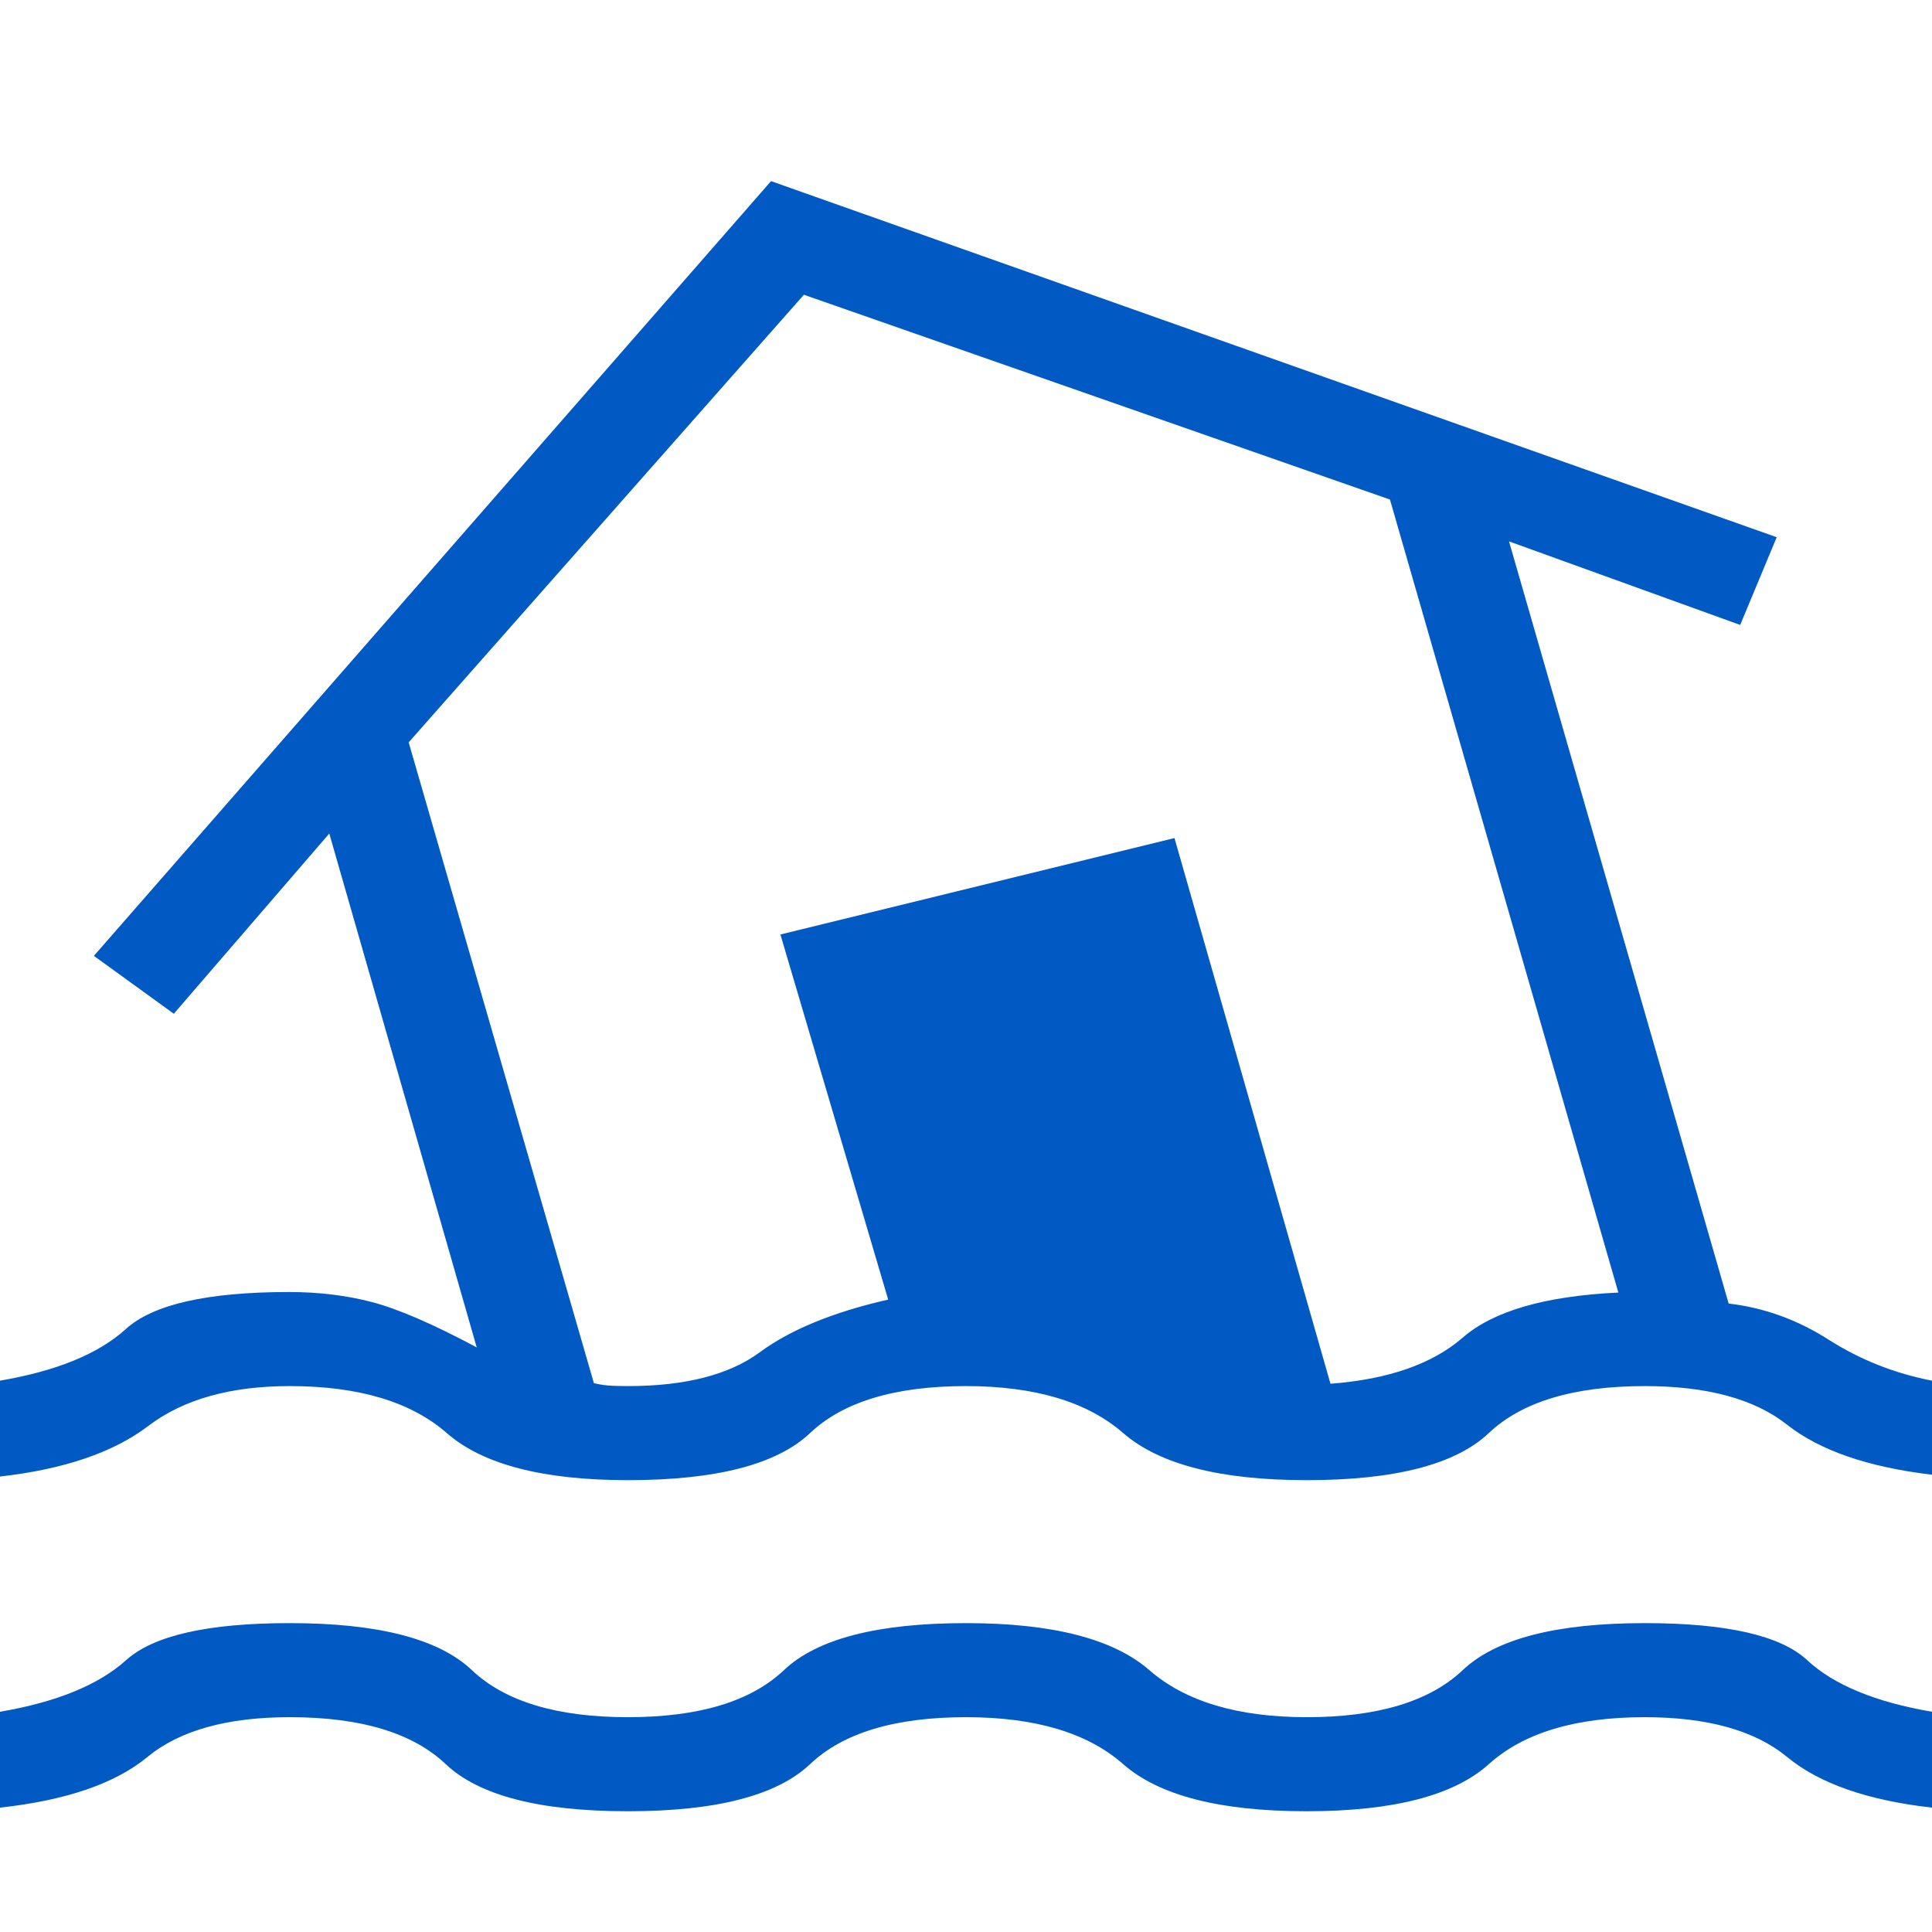 <svg width="32" height="32" viewBox="0 0 32 32" fill="none" xmlns="http://www.w3.org/2000/svg">
<rect width="32" height="32" fill=""/>
<path d="M0 29.94V28.352C0.937 28.192 1.633 27.907 2.088 27.498C2.542 27.088 3.446 26.884 4.8 26.884C6.262 26.884 7.267 27.143 7.816 27.663C8.364 28.182 9.225 28.442 10.4 28.442C11.575 28.442 12.436 28.182 12.984 27.663C13.533 27.143 14.538 26.884 16 26.884C17.427 26.884 18.44 27.143 19.037 27.663C19.633 28.182 20.502 28.442 21.642 28.442C22.817 28.442 23.678 28.182 24.227 27.663C24.775 27.143 25.78 26.884 27.242 26.884C28.596 26.884 29.493 27.088 29.933 27.498C30.374 27.907 31.063 28.192 32 28.352V29.94C30.933 29.82 30.133 29.541 29.6 29.101C29.067 28.662 28.281 28.442 27.242 28.442C26.095 28.442 25.234 28.701 24.658 29.221C24.081 29.74 23.076 30 21.642 30C20.208 30 19.196 29.74 18.605 29.221C18.015 28.701 17.147 28.442 16 28.442C14.825 28.442 13.964 28.701 13.416 29.221C12.867 29.74 11.862 30 10.4 30C8.938 30 7.933 29.74 7.384 29.221C6.836 28.701 5.975 28.442 4.8 28.442C3.761 28.442 2.975 28.662 2.442 29.101C1.909 29.541 1.095 29.82 0 29.94ZM10.4 24.516C8.994 24.516 7.995 24.256 7.401 23.737C6.807 23.218 5.94 22.958 4.8 22.958C3.818 22.958 3.037 23.177 2.458 23.617C1.88 24.057 1.06 24.336 0 24.456V22.868C0.937 22.708 1.631 22.424 2.083 22.014C2.534 21.604 3.436 21.4 4.79 21.4C5.283 21.4 5.743 21.456 6.17 21.569C6.598 21.682 7.173 21.931 7.896 22.317L5.454 13.806L2.879 16.791L1.555 15.832L12.771 3L29.428 8.898L28.823 10.351L24.994 8.967L28.632 21.591C29.219 21.659 29.772 21.859 30.291 22.191C30.811 22.522 31.38 22.748 32 22.868V24.426C30.94 24.3 30.14 24.024 29.6 23.598C29.06 23.171 28.274 22.958 27.242 22.958C26.067 22.958 25.206 23.218 24.658 23.737C24.109 24.256 23.104 24.516 21.642 24.516C20.215 24.516 19.203 24.256 18.605 23.737C18.009 23.218 17.14 22.958 16 22.958C14.825 22.958 13.964 23.218 13.416 23.737C12.867 24.256 11.862 24.516 10.4 24.516ZM10.4 22.958C11.35 22.958 12.078 22.771 12.584 22.398C13.091 22.024 13.8 21.733 14.711 21.525L12.926 15.478L19.453 13.881L22.037 22.919C22.994 22.847 23.725 22.592 24.23 22.153C24.735 21.715 25.593 21.466 26.805 21.409L23.022 8.274L13.315 4.882L6.769 12.296L9.837 22.91C9.949 22.936 10.052 22.95 10.146 22.953C10.24 22.956 10.325 22.958 10.4 22.958Z" fill="#015AC3"/>
</svg>
